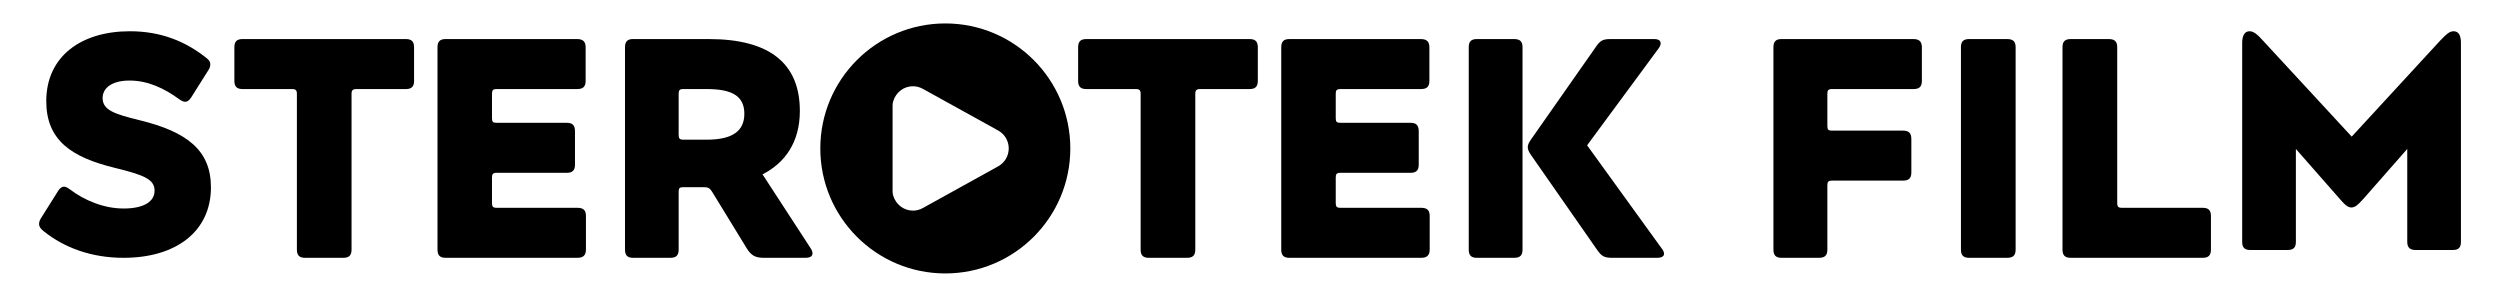 <?xml version="1.0" encoding="UTF-8"?>
<svg width="320px" height="38px" viewBox="0 0 320 38" version="1.1" xmlns="http://www.w3.org/2000/svg" xmlns:xlink="http://www.w3.org/1999/xlink">
    <title>logo_sterotek</title>
    <g id="logo_sterotek" stroke="none" stroke-width="1" fill="none" fill-rule="evenodd">
        <g id="logo_sterotek_old" transform="translate(5, 3)" fill="#000000" fill-rule="nonzero">
            <path d="M3.206,20.894 C3.406,20.894 3.647,21.013 3.967,21.253 C5.811,22.651 8.295,23.689 10.819,23.689 C13.464,23.689 14.786,22.77 14.786,21.412 C14.786,19.975 13.504,19.416 9.738,18.495 C4.127,17.139 0.922,14.942 0.922,9.948 C0.922,4.196 5.409,1 11.621,1 C15.628,1 18.794,2.317 21.439,4.434 C21.8,4.716 21.919,4.954 21.919,5.233 C21.919,5.474 21.839,5.753 21.639,6.033 L19.474,9.469 C19.235,9.829 18.994,10.028 18.714,10.028 C18.473,10.028 18.234,9.907 17.953,9.708 C16.027,8.31 13.945,7.311 11.581,7.311 C9.377,7.311 8.135,8.23 8.135,9.547 C8.135,11.066 9.577,11.586 12.863,12.386 C18.914,13.863 22,16.22 22,20.974 C22,26.646 17.512,30 10.819,30 C6.652,30 3.206,28.683 0.601,26.605 C0.2,26.286 0,26.007 0,25.686 C0,25.407 0.08,25.168 0.32,24.809 L2.405,21.492 C2.645,21.093 2.885,20.894 3.206,20.894" id="Fill-1"></path>
            <path d="M32.398,8.4 L26.045,8.4 C25.321,8.4 25,8.079 25,7.359 L25,3.039 C25,2.319 25.321,2 26.045,2 L46.953,2 C47.677,2 48,2.319 48,3.039 L48,7.359 C48,8.079 47.677,8.4 46.953,8.4 L40.6,8.4 C40.16,8.4 39.998,8.559 39.998,8.999 L39.998,28.958 C39.998,29.679 39.675,30 38.951,30 L34.046,30 C33.322,30 33.002,29.679 33.002,28.958 L33.002,8.999 C33.002,8.559 32.84,8.4 32.398,8.4" id="Fill-3"></path>
            <path d="M52.041,2 L68.878,2 C69.6,2 69.961,2.319 69.961,3.039 L69.961,7.359 C69.961,8.118 69.6,8.4 68.878,8.4 L58.577,8.4 C58.094,8.4 57.975,8.559 57.975,8.999 L57.975,12.119 C57.975,12.598 58.094,12.72 58.577,12.72 L67.556,12.72 C68.276,12.72 68.598,13.039 68.598,13.8 L68.598,18.078 C68.598,18.799 68.276,19.12 67.556,19.12 L58.577,19.12 C58.094,19.12 57.975,19.28 57.975,19.718 L57.975,22.999 C57.975,23.439 58.094,23.6 58.577,23.6 L68.917,23.6 C69.639,23.6 70,23.88 70,24.639 L70,28.958 C70,29.679 69.639,30 68.917,30 L52.041,30 C51.32,30 51,29.679 51,28.958 L51,3.039 C51,2.319 51.32,2 52.041,2" id="Fill-5"></path>
            <path d="M90.276,11.559 C90.276,9.24 88.619,8.4 85.461,8.4 L82.461,8.4 C81.986,8.4 81.868,8.558 81.868,8.999 L81.868,14.238 C81.868,14.72 81.986,14.878 82.461,14.878 L85.461,14.878 C88.777,14.878 90.276,13.759 90.276,11.559 M76.026,2 L85.737,2 C93.513,2 97.381,5.12 97.381,11.199 C97.381,15.199 95.487,17.84 92.605,19.319 L98.724,28.72 C98.921,29 99,29.238 99,29.44 C99,29.8 98.683,30 98.092,30 L92.763,30 C91.657,30 91.145,29.679 90.593,28.8 L86.131,21.519 C85.855,21.079 85.617,20.959 85.105,20.959 L82.461,20.959 C81.986,20.959 81.868,21.079 81.868,21.558 L81.868,28.958 C81.868,29.679 81.552,30 80.802,30 L76.026,30 C75.315,30 75,29.679 75,28.958 L75,3.039 C75,2.319 75.315,2 76.026,2" id="Fill-7"></path>
            <path d="M140.398,8.4 L134.045,8.4 C133.321,8.4 133,8.079 133,7.359 L133,3.039 C133,2.319 133.321,2 134.045,2 L154.953,2 C155.677,2 156,2.319 156,3.039 L156,7.359 C156,8.079 155.677,8.4 154.953,8.4 L148.6,8.4 C148.16,8.4 147.998,8.559 147.998,8.999 L147.998,28.958 C147.998,29.679 147.675,30 146.951,30 L142.046,30 C141.322,30 141.002,29.679 141.002,28.958 L141.002,8.999 C141.002,8.559 140.84,8.4 140.398,8.4" id="Fill-9"></path>
            <path d="M160.041,2 L176.878,2 C177.6,2 177.961,2.319 177.961,3.039 L177.961,7.359 C177.961,8.118 177.6,8.4 176.878,8.4 L166.577,8.4 C166.094,8.4 165.975,8.559 165.975,8.999 L165.975,12.119 C165.975,12.598 166.094,12.72 166.577,12.72 L175.556,12.72 C176.276,12.72 176.598,13.039 176.598,13.8 L176.598,18.078 C176.598,18.799 176.276,19.12 175.556,19.12 L166.577,19.12 C166.094,19.12 165.975,19.28 165.975,19.718 L165.975,22.999 C165.975,23.439 166.094,23.6 166.577,23.6 L176.917,23.6 C177.639,23.6 178,23.88 178,24.639 L178,28.958 C178,29.679 177.639,30 176.917,30 L160.041,30 C159.32,30 159,29.679 159,28.958 L159,3.039 C159,2.319 159.32,2 160.041,2" id="Fill-11"></path>
            <path d="M190.555,15.84 C190.555,15.56 190.675,15.28 190.951,14.878 L199.218,3.078 C199.813,2.2 200.128,2 201.158,2 L206.734,2 C207.288,2 207.564,2.2 207.564,2.56 C207.564,2.718 207.487,2.92 207.328,3.159 L198.15,15.599 L207.723,28.839 C207.92,29.08 208,29.319 208,29.479 C208,29.8 207.685,30 207.131,30 L201.394,30 C200.325,30 200.01,29.8 199.416,28.959 L190.911,16.759 C190.675,16.399 190.555,16.119 190.555,15.84 M184.028,2 L188.815,2 C189.566,2 189.883,2.319 189.883,3.039 L189.883,28.959 C189.883,29.679 189.566,30 188.815,30 L184.028,30 C183.315,30 183,29.679 183,28.959 L183,3.039 C183,2.319 183.315,2 184.028,2" id="Fill-13"></path>
            <path d="M223.031,2 L239.931,2 C240.643,2 241,2.319 241,3.039 L241,7.359 C241,8.118 240.643,8.4 239.931,8.4 L229.498,8.4 C229.02,8.4 228.902,8.559 228.902,8.999 L228.902,13.119 C228.902,13.598 229.02,13.72 229.498,13.72 L238.582,13.72 C239.335,13.72 239.653,14.039 239.653,14.8 L239.653,19.079 C239.653,19.799 239.335,20.12 238.582,20.12 L229.498,20.12 C229.02,20.12 228.902,20.278 228.902,20.719 L228.902,28.958 C228.902,29.679 228.584,30 227.83,30 L223.031,30 C222.316,30 222,29.679 222,28.958 L222,3.039 C222,2.319 222.316,2 223.031,2" id="Fill-15"></path>
            <path d="M247.045,2 L251.913,2 C252.677,2 253,2.319 253,3.039 L253,28.958 C253,29.679 252.677,30 251.913,30 L247.045,30 C246.321,30 246,29.679 246,28.958 L246,3.039 C246,2.319 246.321,2 247.045,2" id="Fill-17"></path>
            <path d="M260.046,2 L264.917,2 C265.681,2 266.004,2.319 266.004,3.039 L266.004,22.999 C266.004,23.439 266.124,23.6 266.609,23.6 L276.954,23.6 C277.679,23.6 278,23.919 278,24.639 L278,28.958 C278,29.679 277.679,30 276.954,30 L260.046,30 C259.321,30 259,29.679 259,28.958 L259,3.039 C259,2.319 259.321,2 260.046,2" id="Fill-19"></path>
            <path d="M282.947,1 C283.461,1 283.935,1.396 284.646,2.183 L296.019,14.488 L307.355,2.183 C308.104,1.396 308.539,1 309.053,1 C309.724,1 310,1.552 310,2.499 L310,27.973 C310,28.683 309.683,29 308.974,29 L304.195,29 C303.484,29 303.129,28.683 303.129,27.973 L303.129,16.064 L297.48,22.493 C296.769,23.28 296.416,23.557 295.981,23.557 C295.584,23.557 295.229,23.321 294.518,22.493 L288.872,16.064 L288.872,27.973 C288.872,28.683 288.555,29 287.805,29 L283.026,29 C282.315,29 282,28.683 282,27.973 L282,2.499 C282,1.552 282.315,1 282.947,1" id="Fill-21"></path>
            <path d="M122.77,18.289 L113.107,23.636 C112.724,23.849 112.291,23.96 111.853,23.96 C110.688,23.96 109.673,23.186 109.328,22.035 C109.277,21.864 109.251,21.689 109.251,21.513 L109.251,10.487 C109.251,10.311 109.277,10.136 109.328,9.967 C109.674,8.813 110.688,8.04 111.853,8.04 C112.289,8.04 112.723,8.151 113.106,8.363 L122.77,13.706 C123.601,14.165 124.118,15.043 124.118,15.996 C124.118,16.952 123.602,17.829 122.77,18.289 M116,0 C107.163,0 100,7.163 100,16 C100,24.837 107.163,32 116,32 C124.837,32 132,24.837 132,16 C132,7.163 124.837,0 116,0" id="Fill-23"></path>
        </g>
    </g>
</svg>